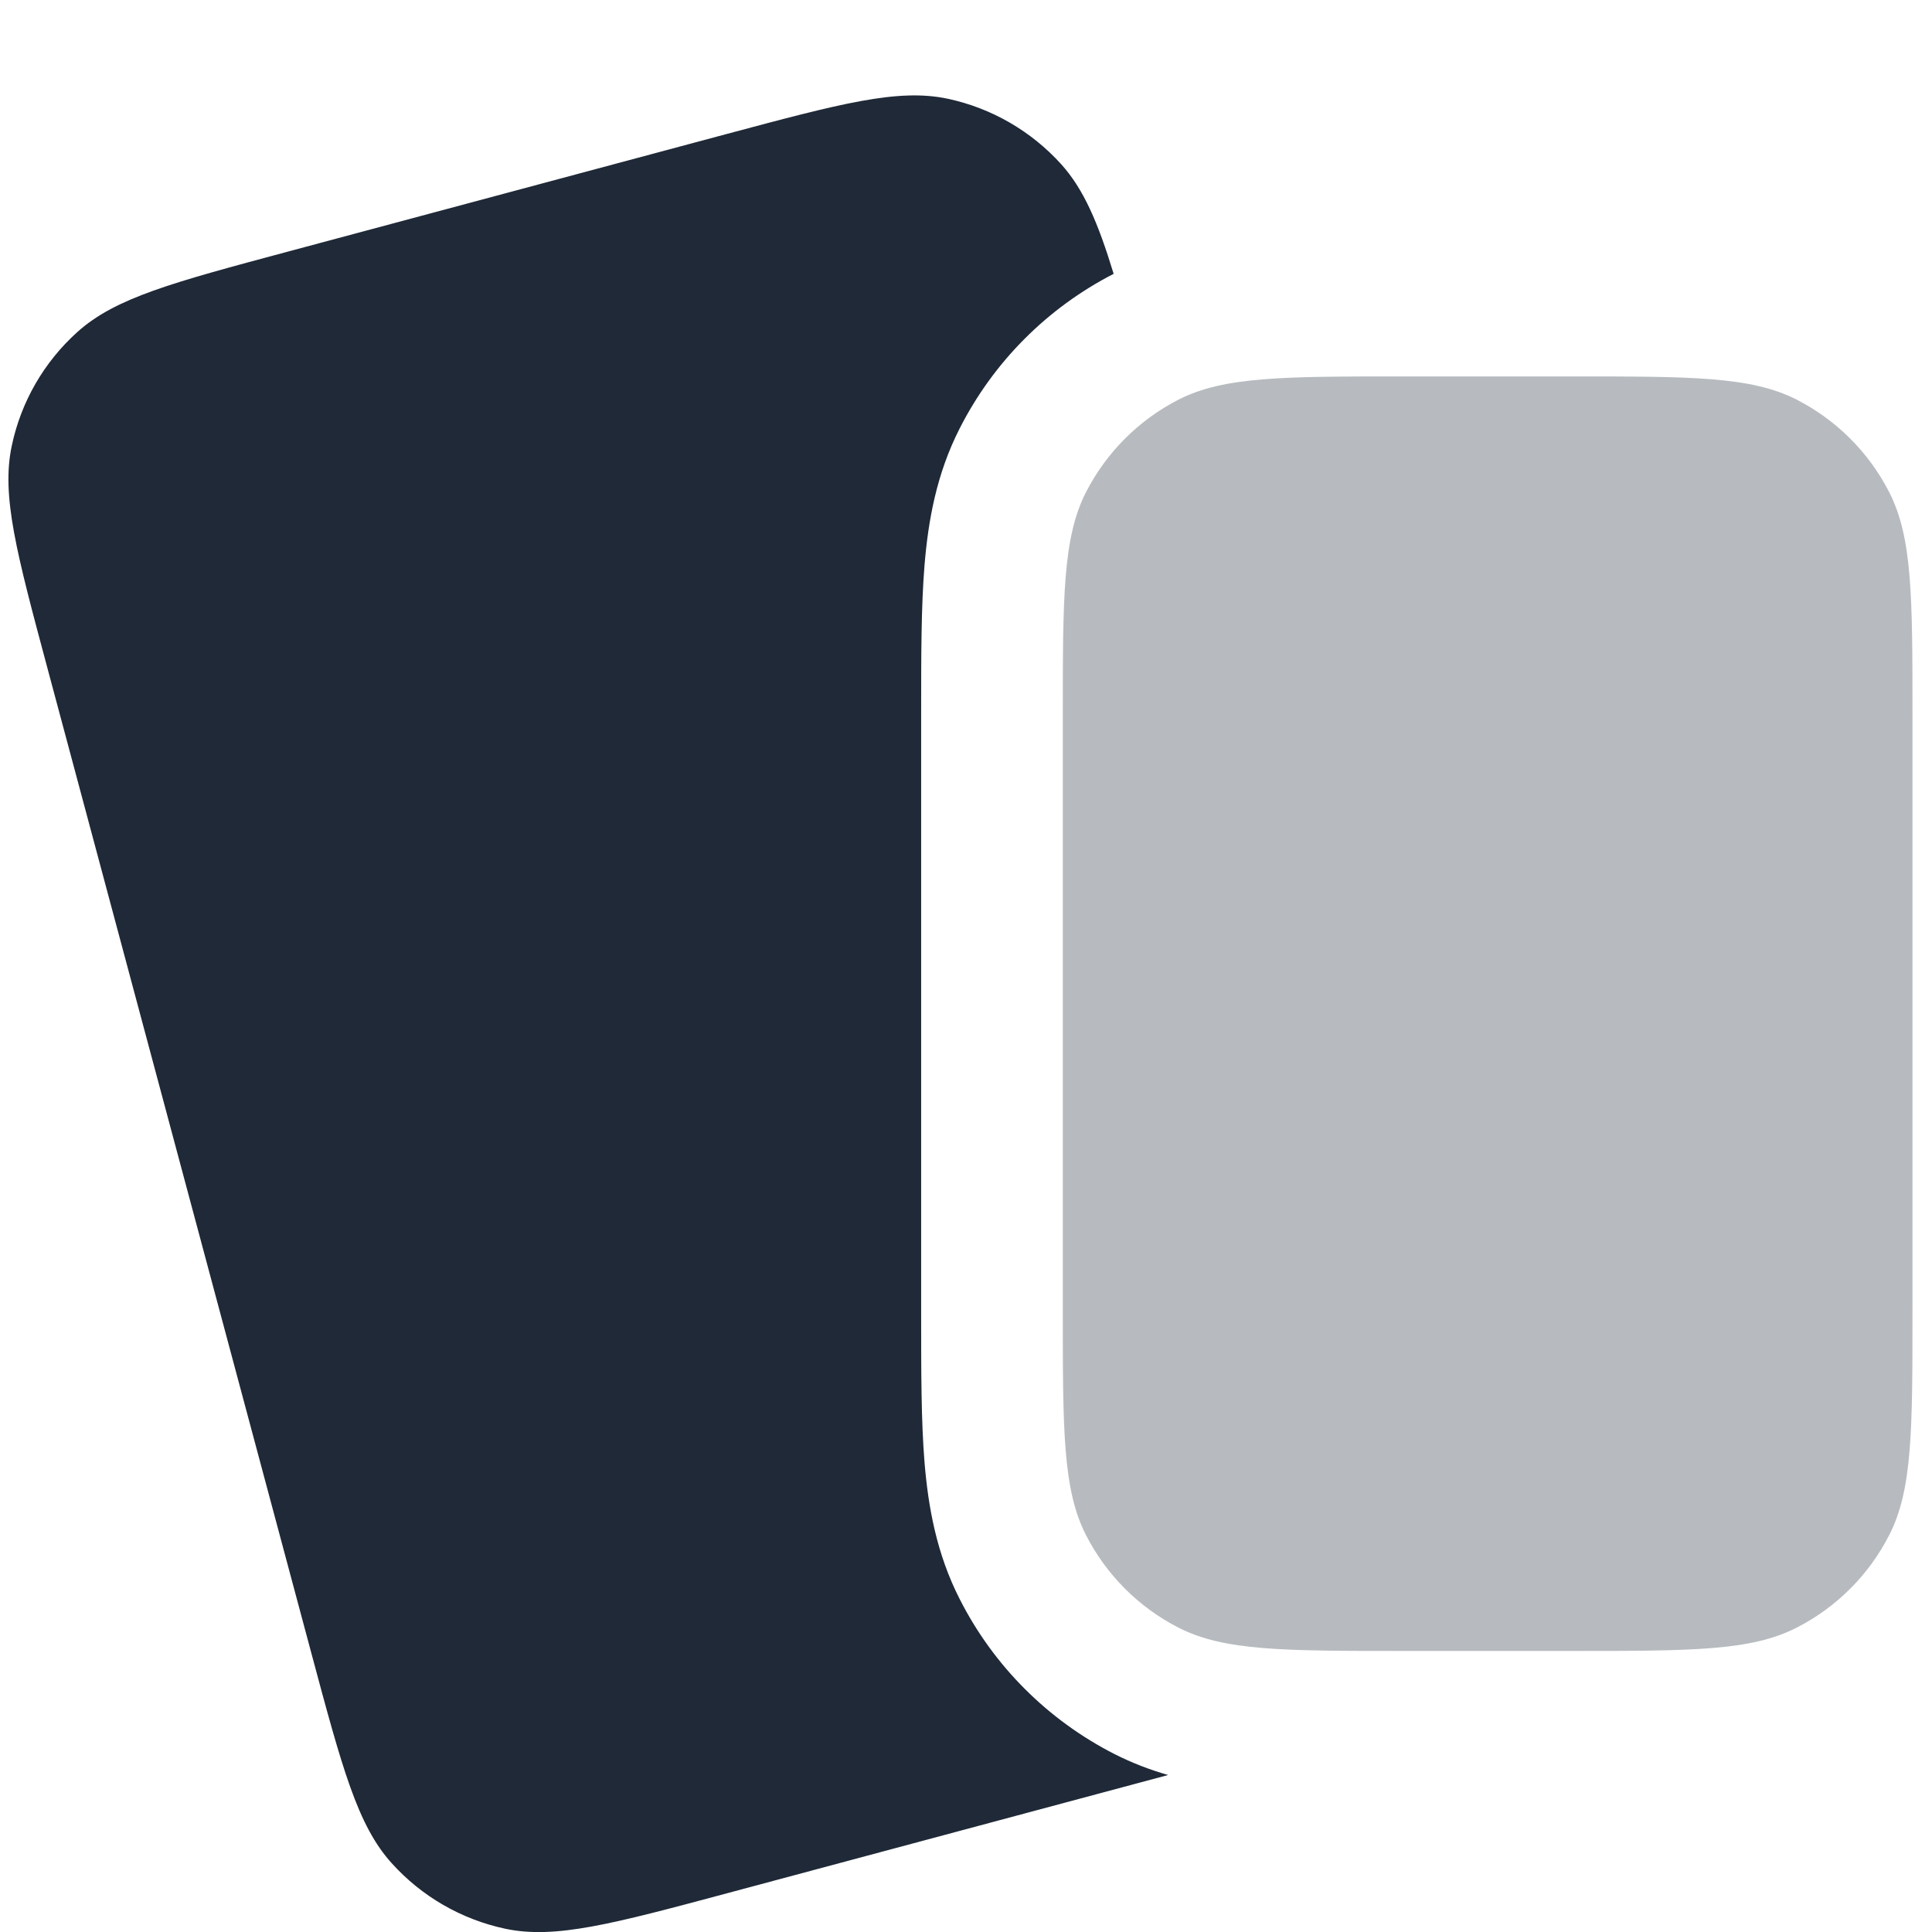 <svg width="19" height="19" viewBox="0 0 19 19" fill="none" xmlns="http://www.w3.org/2000/svg">
<path opacity="0.6" d="M10.452 7.044C10.452 5.874 10.452 5.289 10.679 4.842C10.88 4.449 11.199 4.13 11.592 3.929C12.039 3.702 12.624 3.702 13.794 3.702H15.466C16.635 3.702 17.22 3.702 17.667 3.929C18.06 4.13 18.38 4.449 18.58 4.842C18.808 5.289 18.808 5.874 18.808 7.044V12.893C18.808 14.063 18.808 14.649 18.58 15.095C18.38 15.488 18.06 15.808 17.667 16.008C17.22 16.236 16.635 16.236 15.466 16.236H13.794C12.624 16.236 12.039 16.236 11.592 16.008C11.199 15.808 10.88 15.488 10.679 15.095C10.452 14.649 10.452 14.063 10.452 12.893V7.044Z" fill="#1F2937" fill-opacity="0.53"/>
<path fill-rule="evenodd" clip-rule="evenodd" d="M0.116 4.383C0.011 4.873 0.163 5.438 0.466 6.569L3.061 16.254L3.061 16.254L3.061 16.254C3.364 17.384 3.515 17.95 3.851 18.322C4.146 18.65 4.537 18.876 4.969 18.968C5.459 19.072 6.024 18.921 7.154 18.618L7.154 18.618L11.488 17.456C11.312 17.406 11.136 17.339 10.96 17.25C10.305 16.916 9.772 16.384 9.439 15.728C9.208 15.276 9.128 14.814 9.092 14.38C9.059 13.974 9.059 13.486 9.059 12.945V12.945V12.945V12.944V6.995V6.995V6.995V6.995C9.059 6.453 9.059 5.965 9.092 5.559C9.128 5.125 9.208 4.663 9.439 4.211C9.771 3.558 10.3 3.028 10.952 2.693C10.797 2.184 10.656 1.86 10.438 1.617C10.142 1.289 9.751 1.063 9.32 0.971C8.829 0.867 8.264 1.019 7.134 1.321L2.829 2.475C1.699 2.778 1.134 2.929 0.761 3.265C0.433 3.56 0.207 3.951 0.116 4.383Z" fill="#1F2937"/>
</svg>
